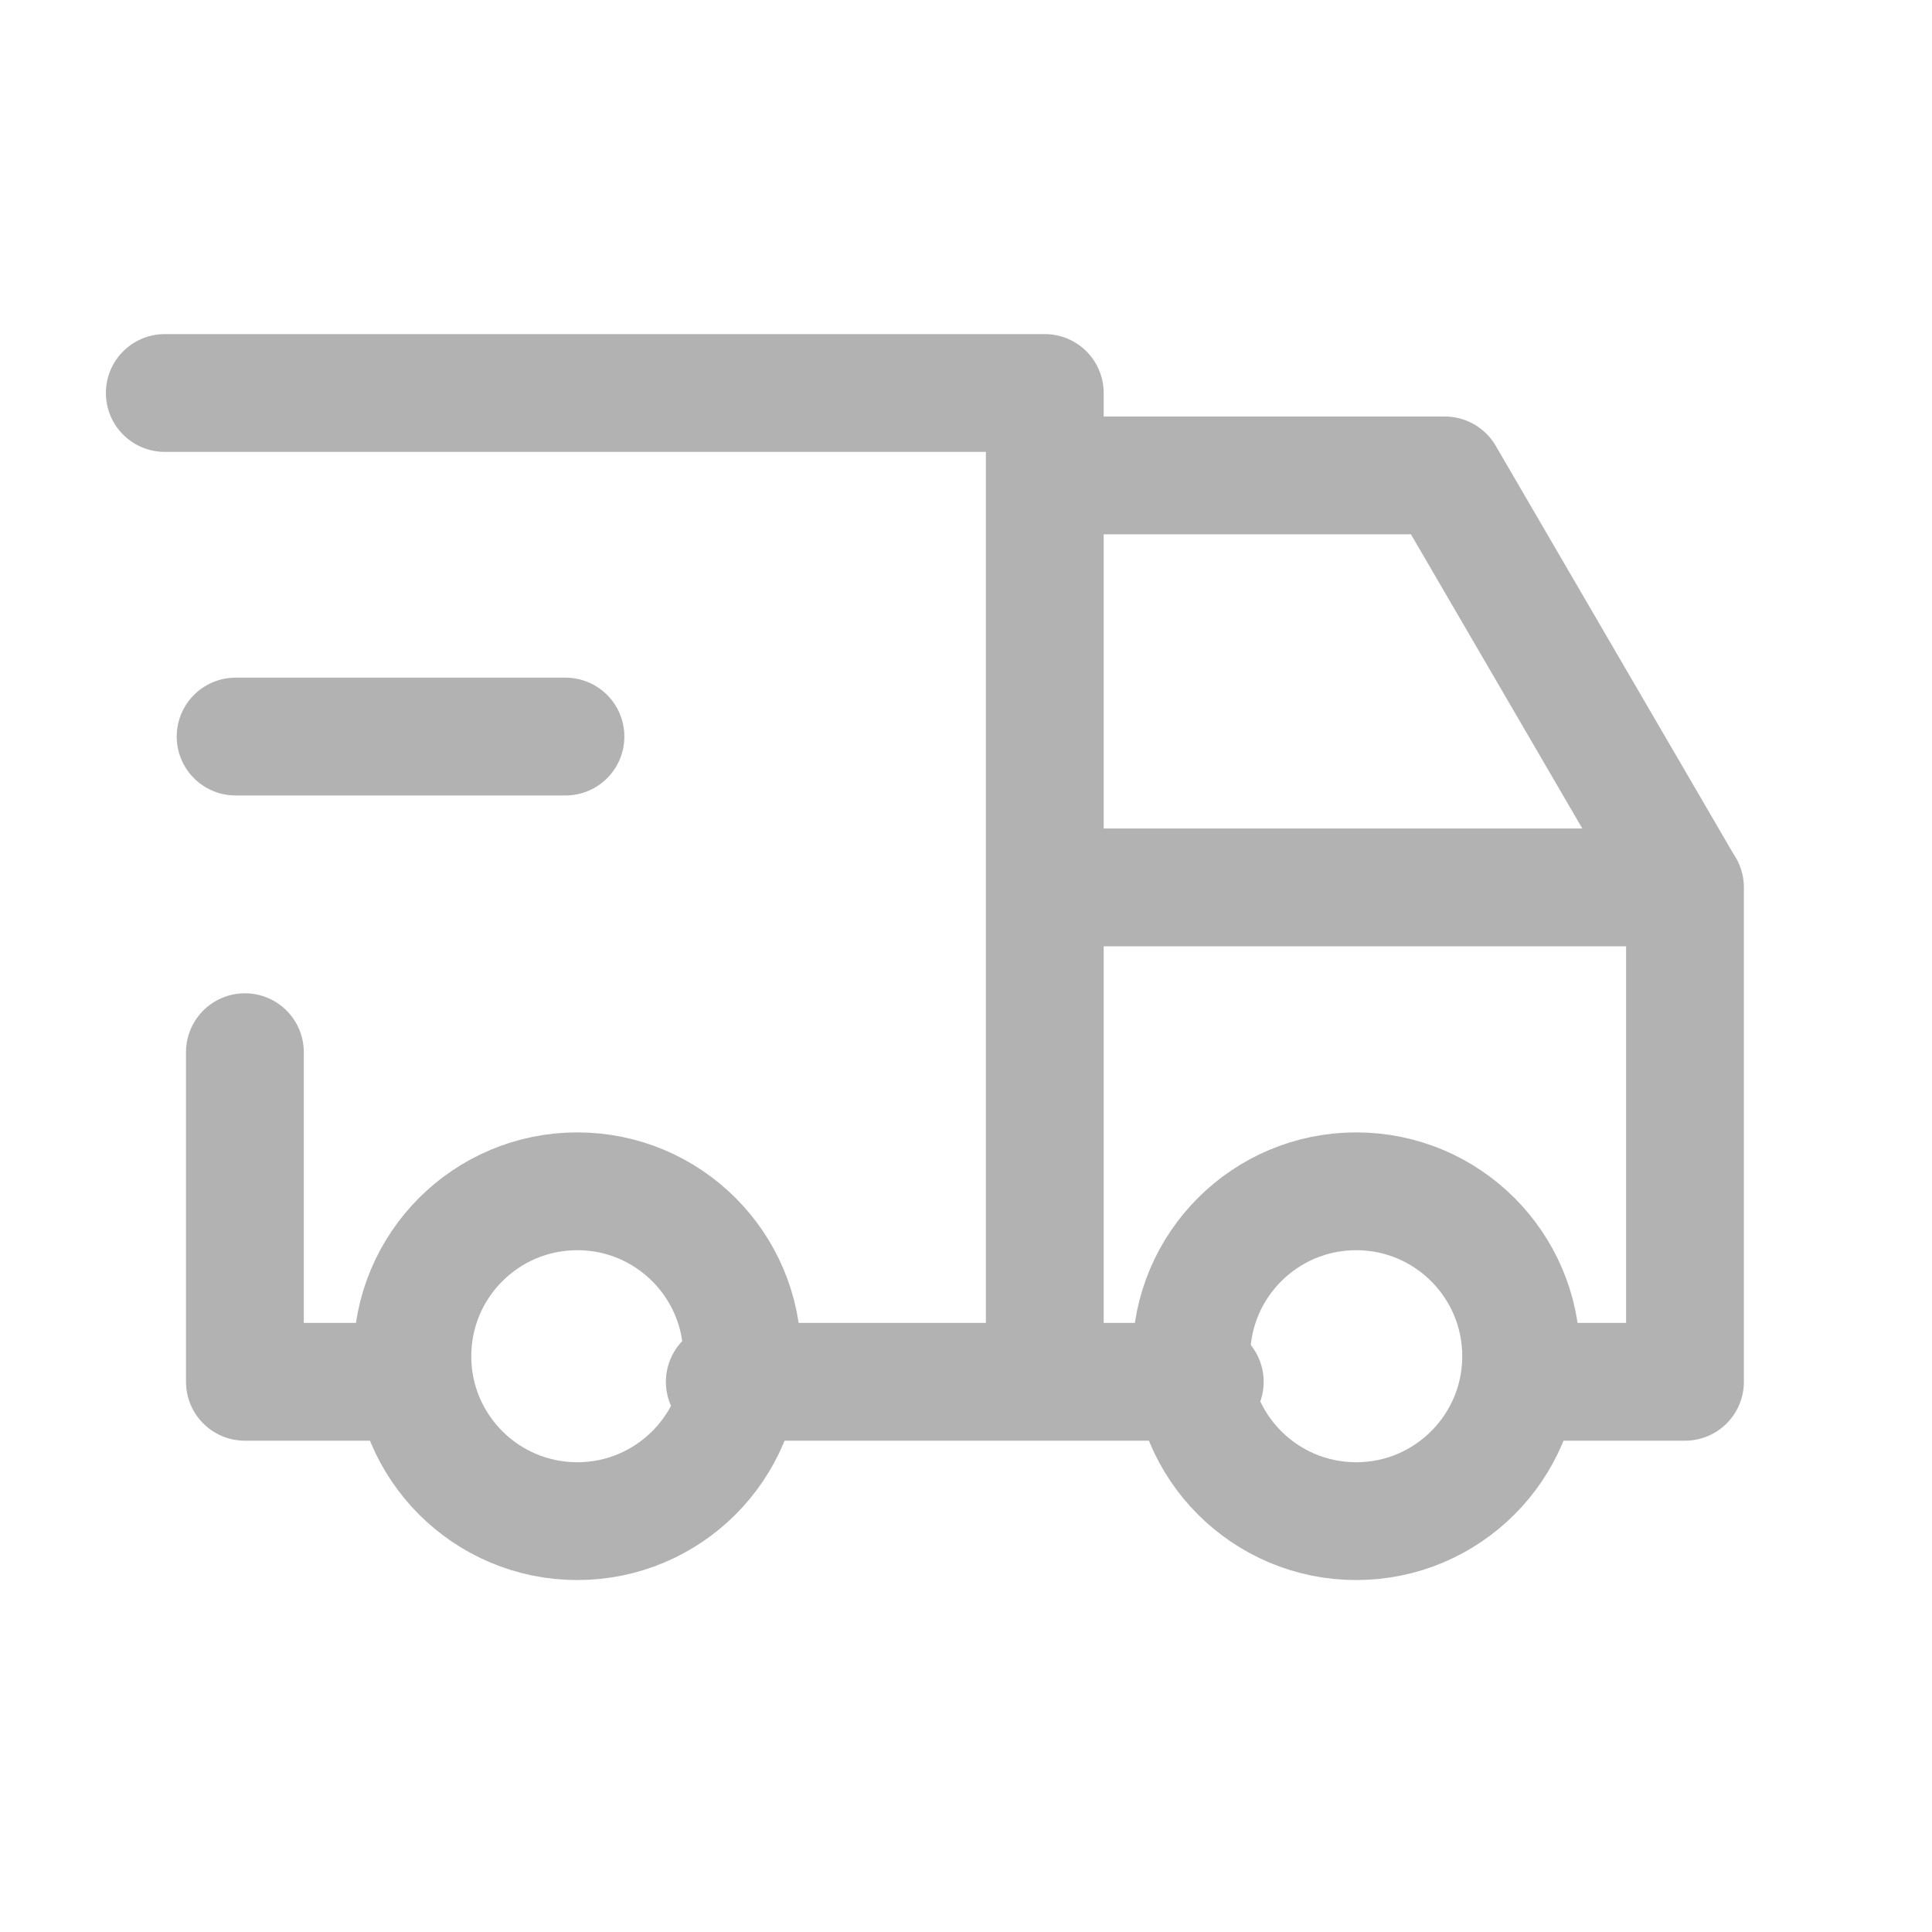 <svg id="tabler-truck-delivery" xmlns="http://www.w3.org/2000/svg" width="41" height="41" viewBox="0 0 41 41">
  <path id="Path_28" data-name="Path 28" d="M0,0H41V41H0Z" fill="rgba(0,0,0,0)"/>
  <circle id="Ellipse_12" data-name="Ellipse 12" cx="3.5" cy="3.5" r="3.5" transform="translate(8.751 25.281)" fill="rgba(0,0,0,0)" stroke="#b2b2b2" stroke-linecap="round" stroke-linejoin="round" stroke-width="2.5"/>
  <circle id="Ellipse_13" data-name="Ellipse 13" cx="3.5" cy="3.5" r="3.5" transform="translate(25.281 25.281)" fill="rgba(0,0,0,0)" stroke="#b2b2b2" stroke-linecap="round" stroke-linejoin="round" stroke-width="2.5"/>
  <path id="Path_29" data-name="Path 29" d="M7.093,25.984H3.7V18.989M2,5H20.675V25.984m-6.791,0H24.07m6.791,0h3.4V15.492H20.675m0-8.743h8.489l5.093,8.743" transform="translate(1.497 3.34)" fill="rgba(0,0,0,0)" stroke="#b2b2b2" stroke-linecap="round" stroke-linejoin="round" stroke-width="2.5"/>
  <line id="Line_6" data-name="Line 6" x2="7" transform="translate(5 15.631)" fill="none" stroke="#b2b2b2" stroke-linecap="round" stroke-linejoin="round" stroke-width="2.5"/>
</svg>
